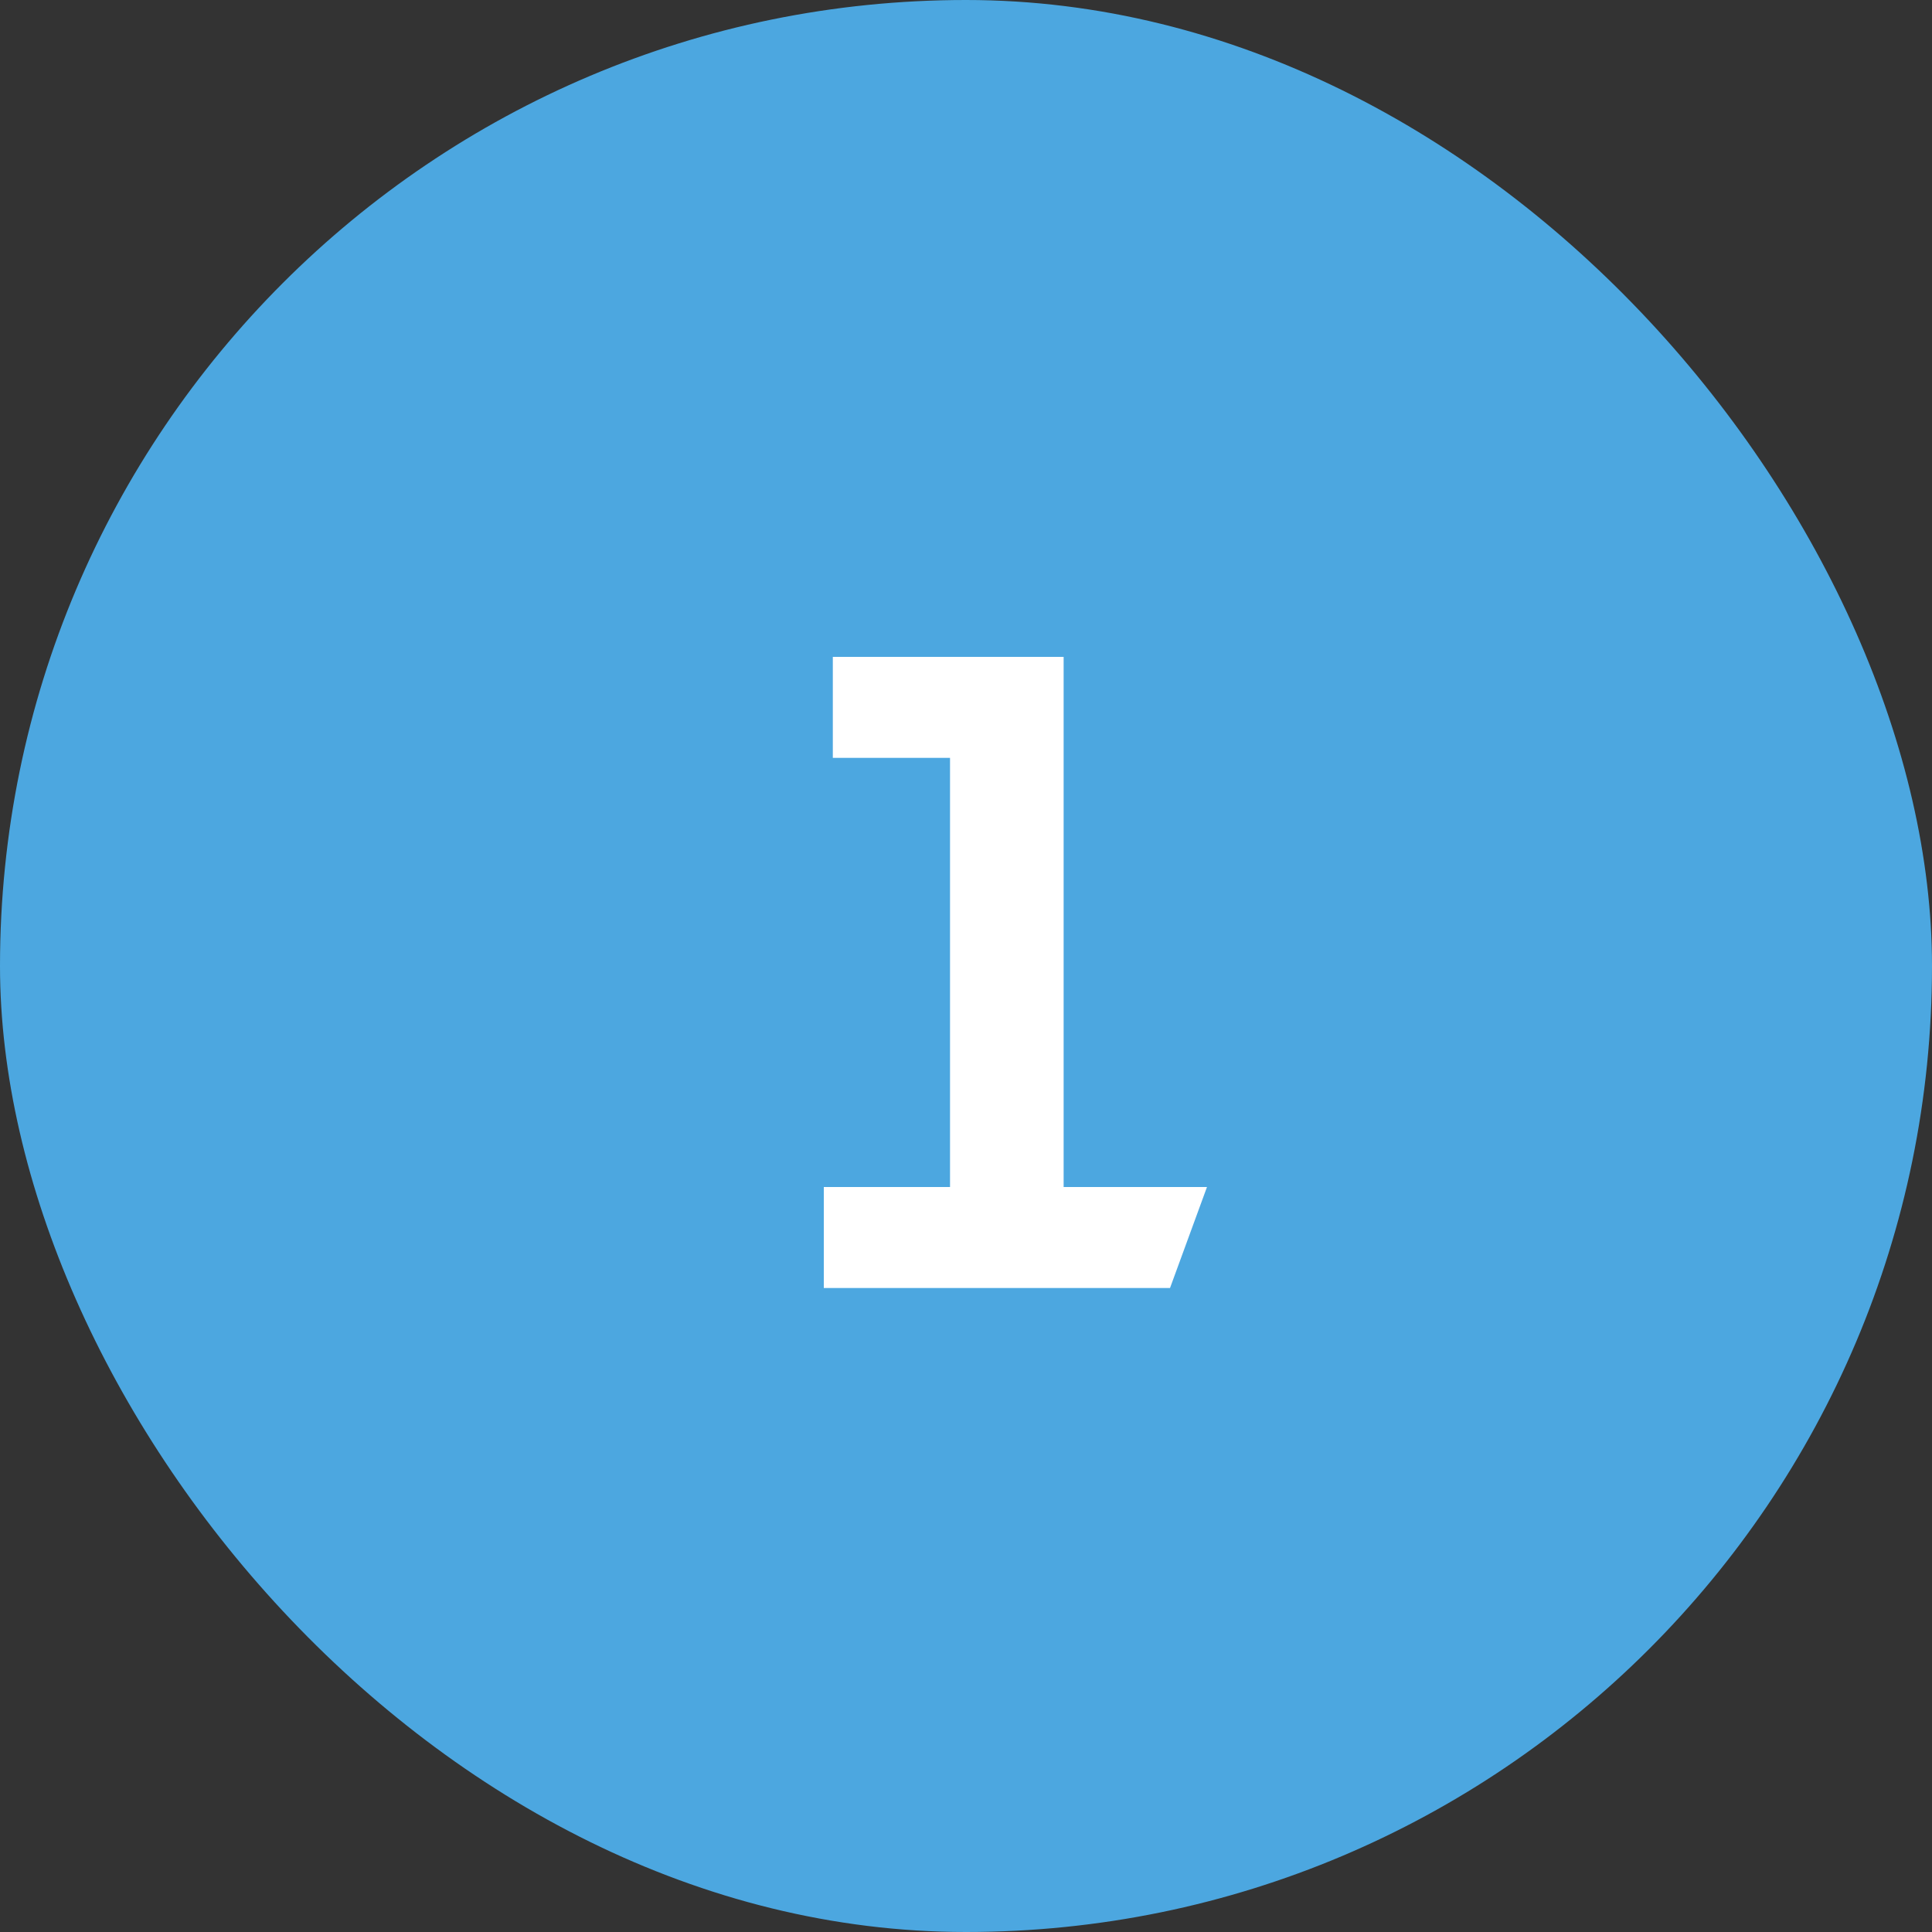 <?xml version="1.0" encoding="UTF-8"?> <svg xmlns="http://www.w3.org/2000/svg" width="30" height="30" viewBox="0 0 30 30" fill="none"><rect x="0" y="0" width="30" height="30" fill="#333333" stroke="none"/> <rect width="30" height="30" rx="15" fill="#4CA7E0"></rect> <path d="M12.792 20H18.168L18.742 18.432H16.516V10.2H12.932V11.768H14.752V18.432H12.792V20Z" fill="white"></path> </svg> 